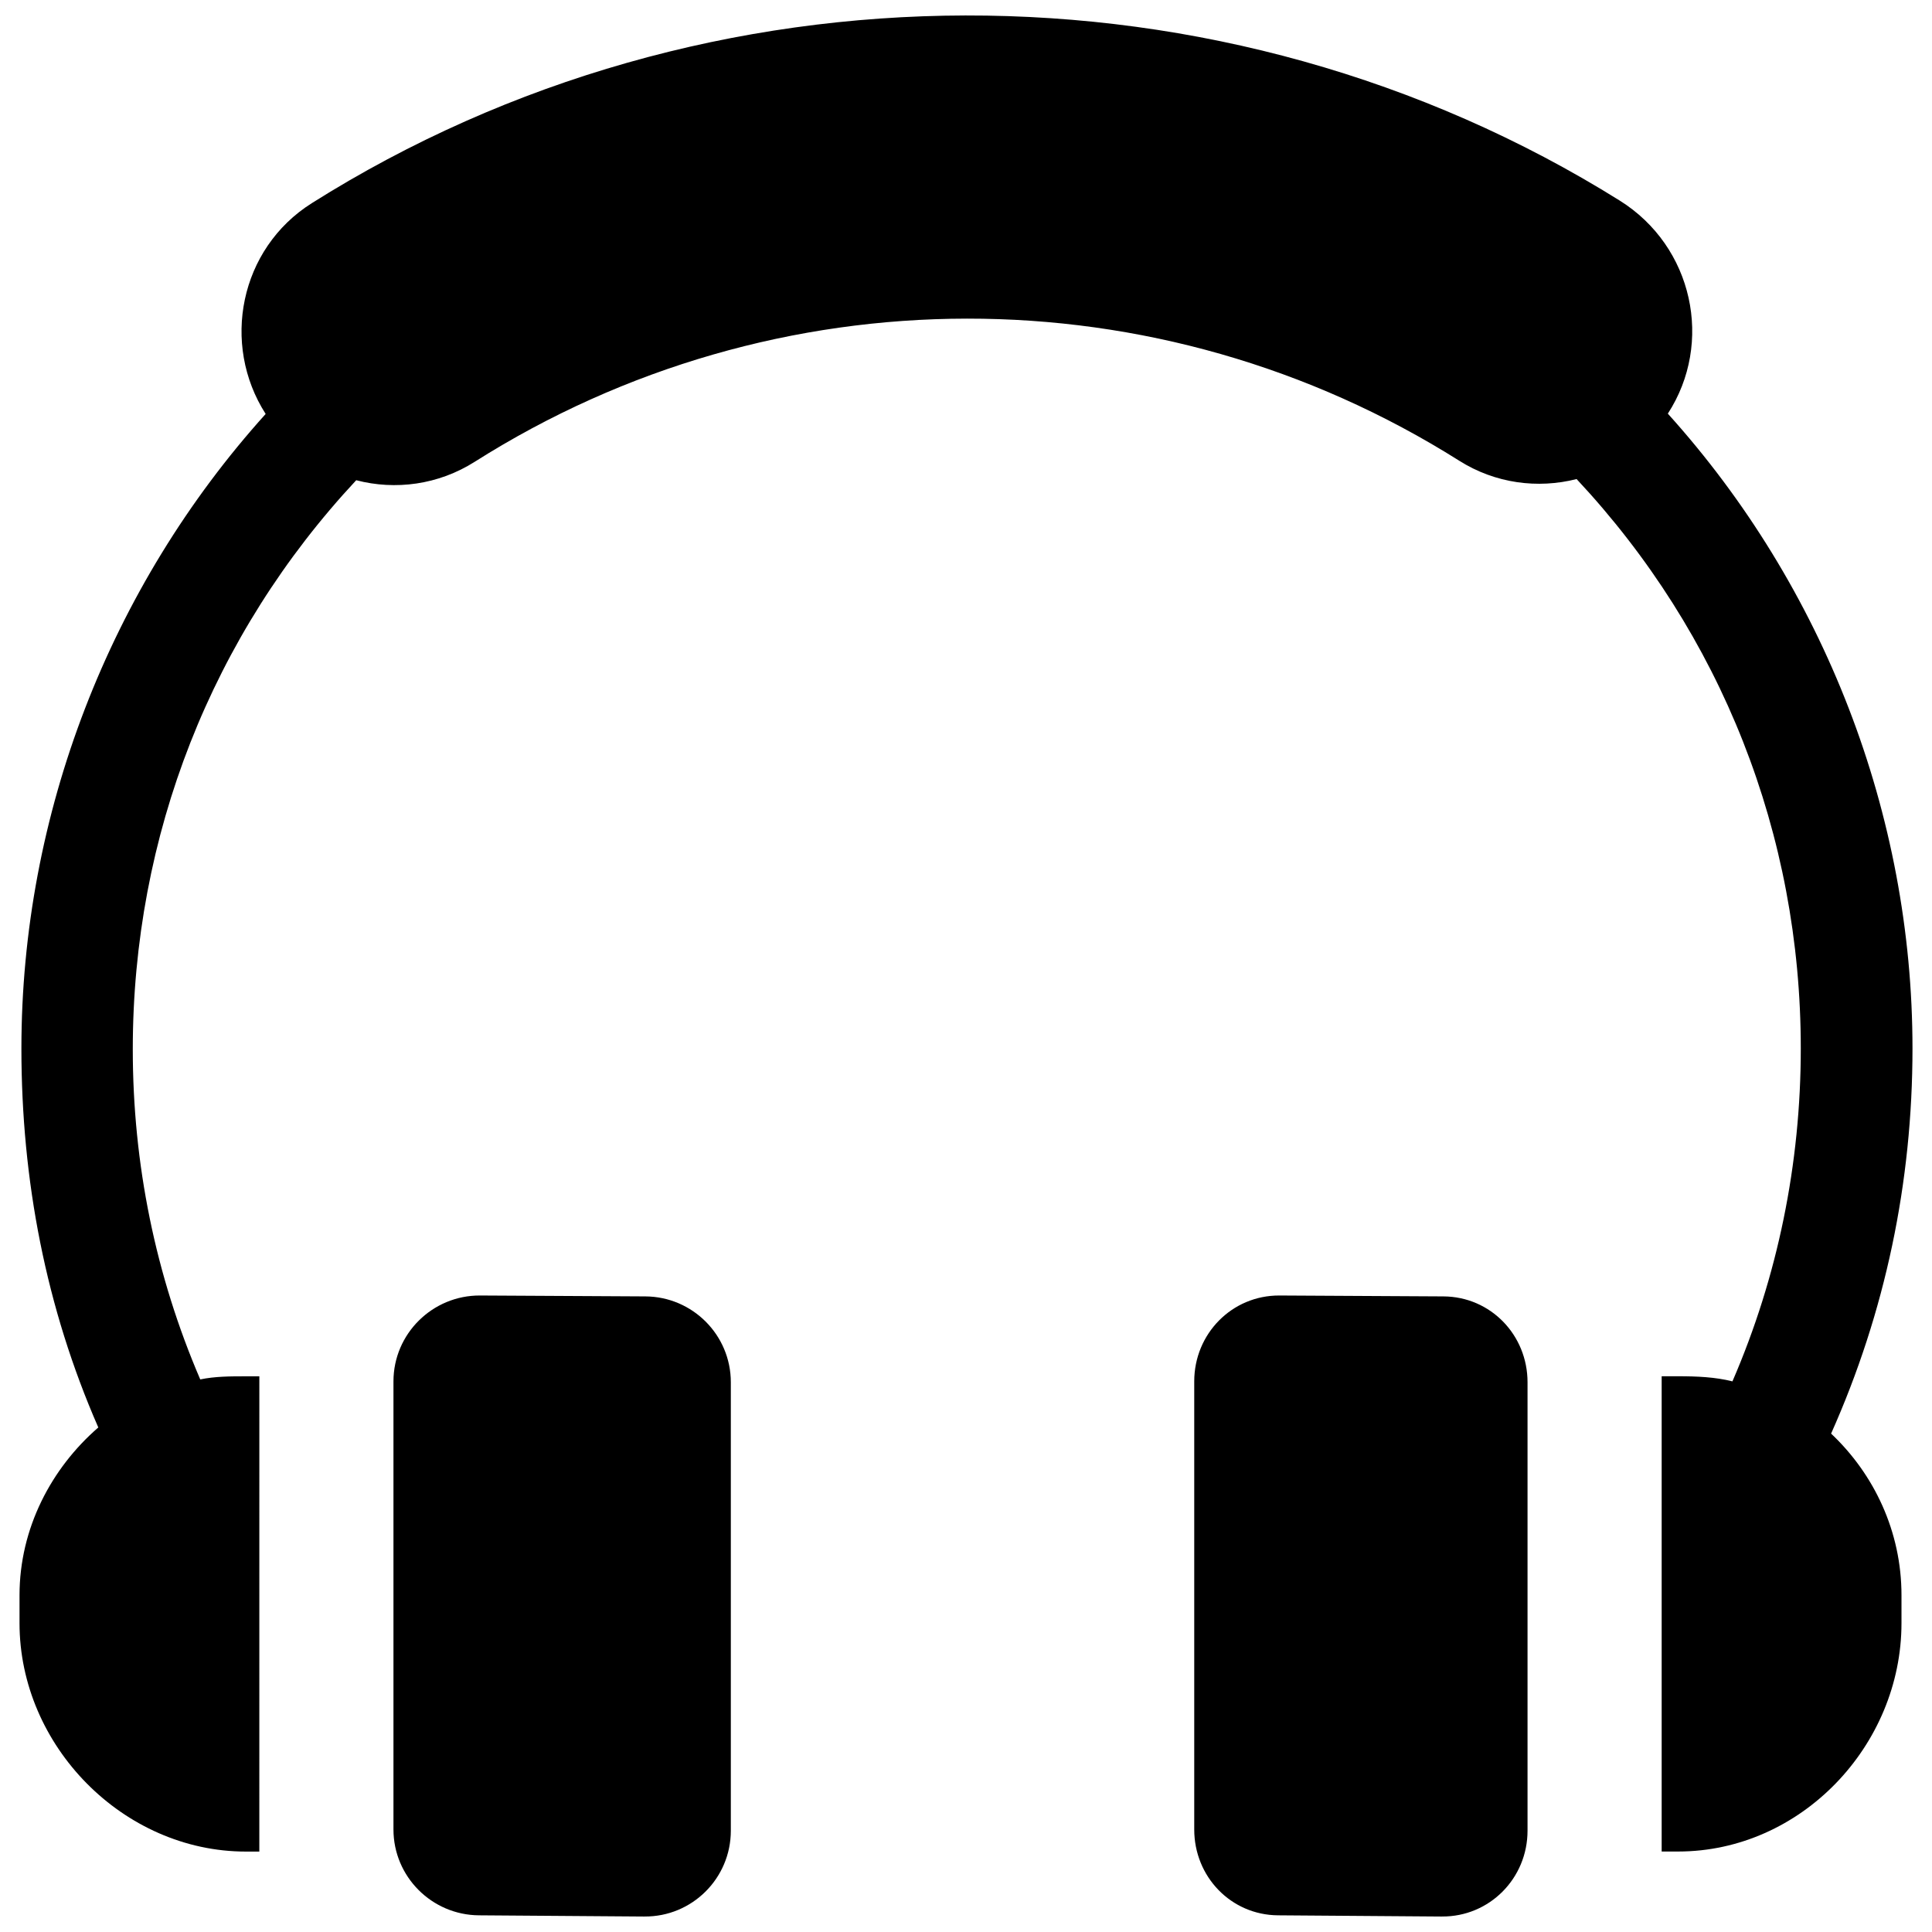 <?xml version="1.0" encoding="UTF-8"?>
<!-- Uploaded to: ICON Repo, www.svgrepo.com, Generator: ICON Repo Mixer Tools -->
<svg width="800px" height="800px" version="1.1" viewBox="144 144 512 512" xmlns="http://www.w3.org/2000/svg">
 <defs>
  <clipPath id="c">
   <path d="m248 487h90v164.9h-90z"/>
  </clipPath>
  <clipPath id="b">
   <path d="m460 487h89v164.9h-89z"/>
  </clipPath>
  <clipPath id="a">
   <path d="m149 148.09h502v486.91h-502z"/>
  </clipPath>
 </defs>
 <g>
  <g clip-path="url(#c)">
   <path d="m314.79 651.9-43.863-0.32c-12.492-0.09-22.656-10.25-22.656-22.754v-118.75c0-12.613 10.348-22.82 22.949-22.754l43.809 0.238c12.508 0.066 22.648 10.234 22.648 22.754v118.83c0.004 12.629-10.266 22.844-22.887 22.75z"/>
  </g>
  <g clip-path="url(#b)">
   <path d="m526.11 651.9-43.414-0.32c-12.492-0.09-22.211-10.25-22.211-22.754v-118.75c0-12.613 9.996-22.82 22.598-22.754l43.445 0.238c12.508 0.066 22.285 10.234 22.285 22.754v118.83c0.004 12.629-10.082 22.844-22.703 22.75z"/>
  </g>
  <g clip-path="url(#a)">
   <path d="m629.26 523.92c14.359-32.195 21.57-66.535 21.57-102.07 0-62.02-23.48-122.39-64.836-168.23 12.168-18.734 6.742-44.285-12.773-56.477-105.09-65.641-241.75-65.367-346.58 0.691-19.145 12.062-24.105 37.355-12.238 55.867-41.312 45.828-64.73 106.17-64.73 168.15 0 34.961 6.5 68.723 20.379 100.44-12.445 10.793-20.879 26.711-20.879 44.477v7.375c0 32.52 27.473 60.543 59.996 60.543h3.555l0.004-125.95h-3.555c-4.148 0-8.199 0.008-12.105 0.824-11.859-27.578-17.879-57.125-17.879-87.496 0-56.621 20.941-109.76 59.211-150.8 10.395 2.707 21.762 1.223 31.395-4.879 79.719-50.492 181.14-50.609 260.94-0.273 9.543 6.019 20.777 7.457 31.082 4.844 38.398 41.066 59.41 94.172 59.41 150.89 0 30.547-6.106 60.492-18.113 88.23-4.606-1.156-9.422-1.355-14.391-1.355h-4.363v125.95h4.363c32.523 0 59.191-28.023 59.191-60.543v-7.375c0.004-16.879-7.269-32.098-18.656-42.836z"/>
  </g>
 </g>
</svg>